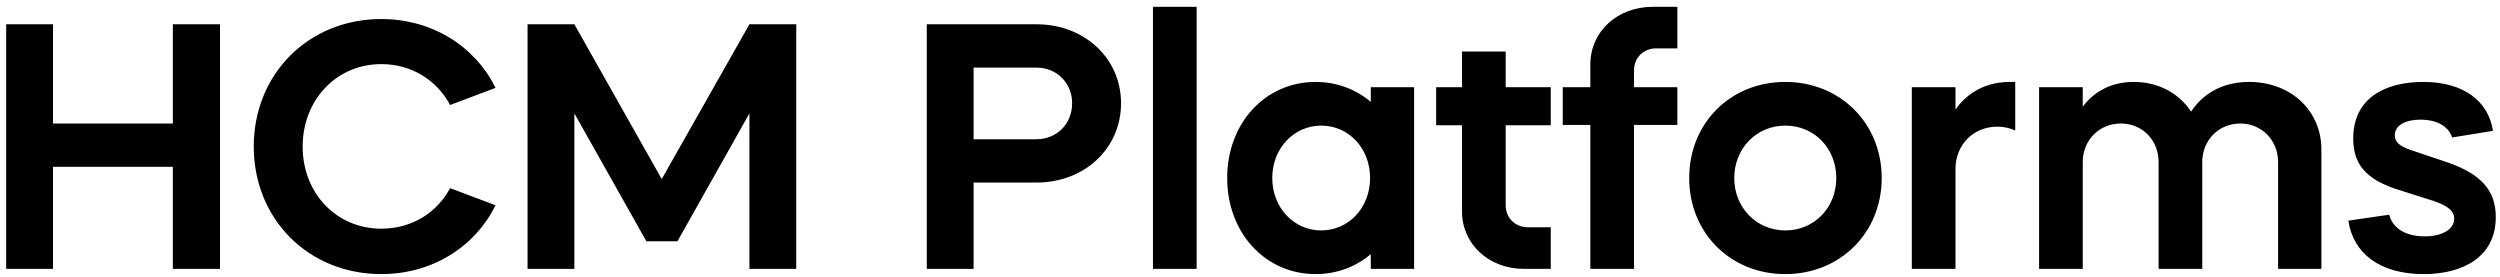 <svg width="235" height="26" viewBox="0 0 235 26" fill="none" xmlns="http://www.w3.org/2000/svg">
<path d="M0.581 25.273H4.982V15.682H16.248V25.273H20.681V2.282H16.248V11.61H4.982V2.282H0.581V25.273ZM23.852 13.777C23.852 20.609 29.009 25.765 35.84 25.765C40.668 25.765 44.675 23.171 46.58 19.295L42.31 17.686C41.062 20.018 38.698 21.496 35.84 21.496C31.636 21.496 28.45 18.179 28.45 13.777C28.45 9.376 31.636 6.026 35.84 6.026C38.698 6.026 41.062 7.537 42.31 9.869L46.58 8.26C44.675 4.384 40.668 1.79 35.84 1.79C29.009 1.79 23.852 6.946 23.852 13.777ZM53.991 25.273V10.657L60.757 22.678H63.68L70.446 10.657V25.273H74.847V2.282H70.446L62.202 16.832L53.991 2.282H49.59V25.273H53.991ZM87.117 2.282V25.273H91.518V17.16H97.43C101.962 17.16 105.378 13.942 105.378 9.705C105.378 5.501 101.962 2.282 97.43 2.282H87.117ZM97.43 6.355C99.335 6.355 100.78 7.8 100.78 9.705C100.78 11.643 99.335 13.088 97.43 13.088H91.518V6.355H97.43ZM108.378 25.273H112.483V0.64H108.378V25.273ZM115.355 16.733C115.355 21.89 118.935 25.765 123.665 25.765C125.668 25.765 127.442 25.076 128.854 23.893V25.273H132.927V8.194H128.854V9.574C127.442 8.391 125.668 7.701 123.665 7.701C118.935 7.701 115.355 11.577 115.355 16.733ZM124.19 11.807C126.785 11.807 128.788 13.942 128.788 16.733C128.788 19.525 126.785 21.66 124.19 21.66C121.629 21.66 119.592 19.525 119.592 16.733C119.592 13.942 121.629 11.807 124.19 11.807ZM137.429 11.774V19.887C137.429 22.941 139.958 25.273 143.242 25.273H145.771V21.364H143.636C142.421 21.364 141.534 20.478 141.534 19.295V11.774H145.771V8.194H141.534V4.844H137.429V8.194H134.998V11.774H137.429ZM146.898 11.741H149.492V25.273H153.598V11.741H157.67V8.194H153.598V6.618C153.598 5.435 154.485 4.548 155.667 4.548H157.67V0.64H155.371C152.021 0.64 149.492 2.972 149.492 6.059V8.194H146.898V11.741ZM167.816 7.701C162.659 7.701 158.784 11.577 158.784 16.733C158.784 21.89 162.659 25.765 167.816 25.765C172.972 25.765 176.88 21.89 176.88 16.733C176.88 11.577 172.972 7.701 167.816 7.701ZM163.02 16.733C163.02 13.942 165.122 11.807 167.816 11.807C170.542 11.807 172.611 13.942 172.611 16.733C172.611 19.525 170.542 21.66 167.816 21.66C165.122 21.66 163.02 19.525 163.02 16.733ZM179.71 25.273H183.816V15.88C183.816 13.613 185.491 11.905 187.757 11.905C188.348 11.905 188.94 12.037 189.432 12.267V7.701H188.94C186.148 7.701 184.571 9.212 183.816 10.296V8.194H179.71V25.273ZM191.674 25.273H195.779V15.223C195.779 13.186 197.323 11.61 199.359 11.61C201.396 11.61 202.907 13.186 202.907 15.223V25.273H207.012V15.223C207.012 13.186 208.556 11.61 210.592 11.61C212.595 11.61 214.139 13.186 214.139 15.223V25.273H218.212V14.04C218.212 10.427 215.354 7.701 211.413 7.701C208.162 7.701 206.585 9.541 205.961 10.493C204.844 8.785 202.907 7.701 200.575 7.701C197.98 7.701 196.502 9.048 195.779 10.033V8.194H191.674V25.273ZM220.743 20.74C221.203 23.795 223.666 25.765 227.837 25.765C231.548 25.765 234.603 24.123 234.603 20.412C234.603 17.949 233.289 16.405 230.136 15.288L226.622 14.106C225.571 13.745 225.111 13.351 225.111 12.726C225.111 11.708 226.228 11.248 227.509 11.248C229.216 11.248 230.202 11.971 230.497 12.924L234.34 12.3C233.913 9.508 231.581 7.701 227.804 7.701C224.159 7.701 221.203 9.245 221.203 13.022C221.203 15.42 222.385 16.832 225.275 17.784L228.79 18.901C230.136 19.361 230.694 19.854 230.694 20.543C230.694 21.627 229.446 22.218 227.936 22.218C225.998 22.218 224.881 21.364 224.586 20.182L220.743 20.74Z" fill="black"/>
</svg>
